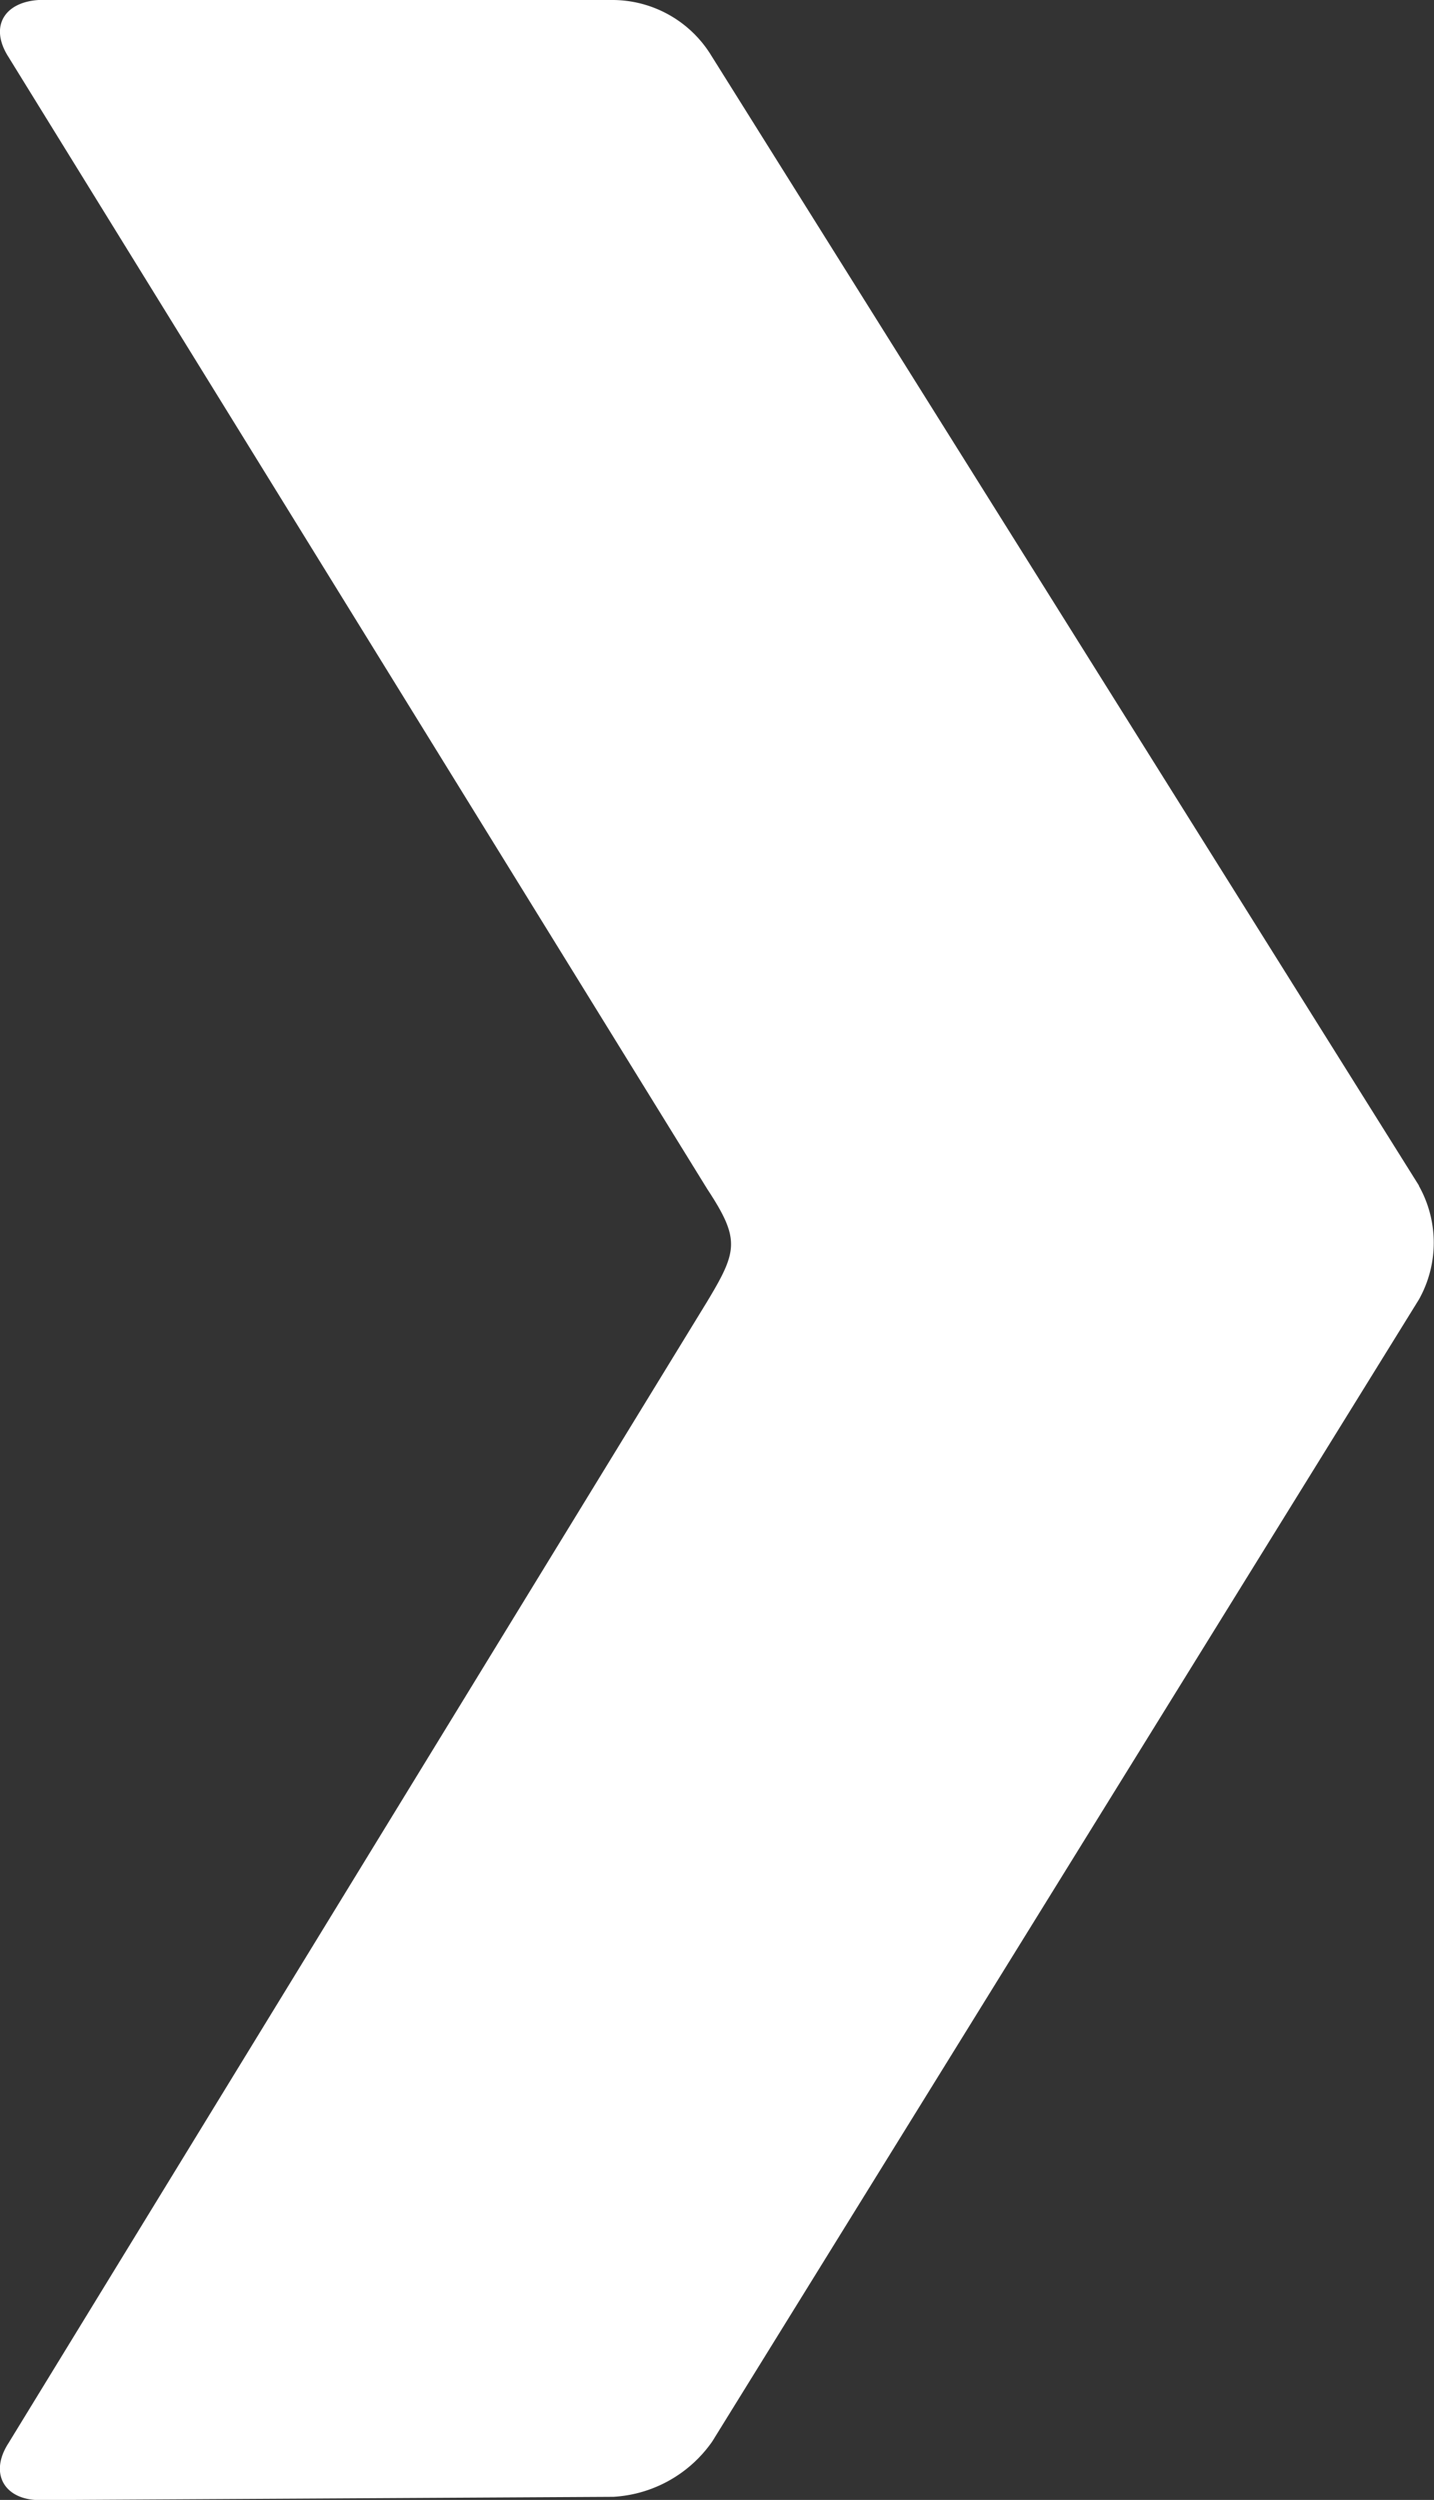 <svg xmlns="http://www.w3.org/2000/svg" width="7.413" height="12.916" viewBox="0 0 7.413 12.916">
  <rect x="0" y="0" width="7.413" height="12.916" fill="#333333" stroke="none"/>
  <path id="Arrow" d="M7.335,6.125,3.67.276A.6.6,0,0,0,3.159,0L.2,0C.023.011-.056.137.043.293l3.613,5.85c.171.26.157.32,0,.581l-3.613,5.9c-.1.156-.02.292.161.293L3.171,12.9a.67.67,0,0,0,.511-.286l3.653-5.9a.6.6,0,0,0,0-.587" transform="translate(0)" fill="#fff"/>
</svg>
